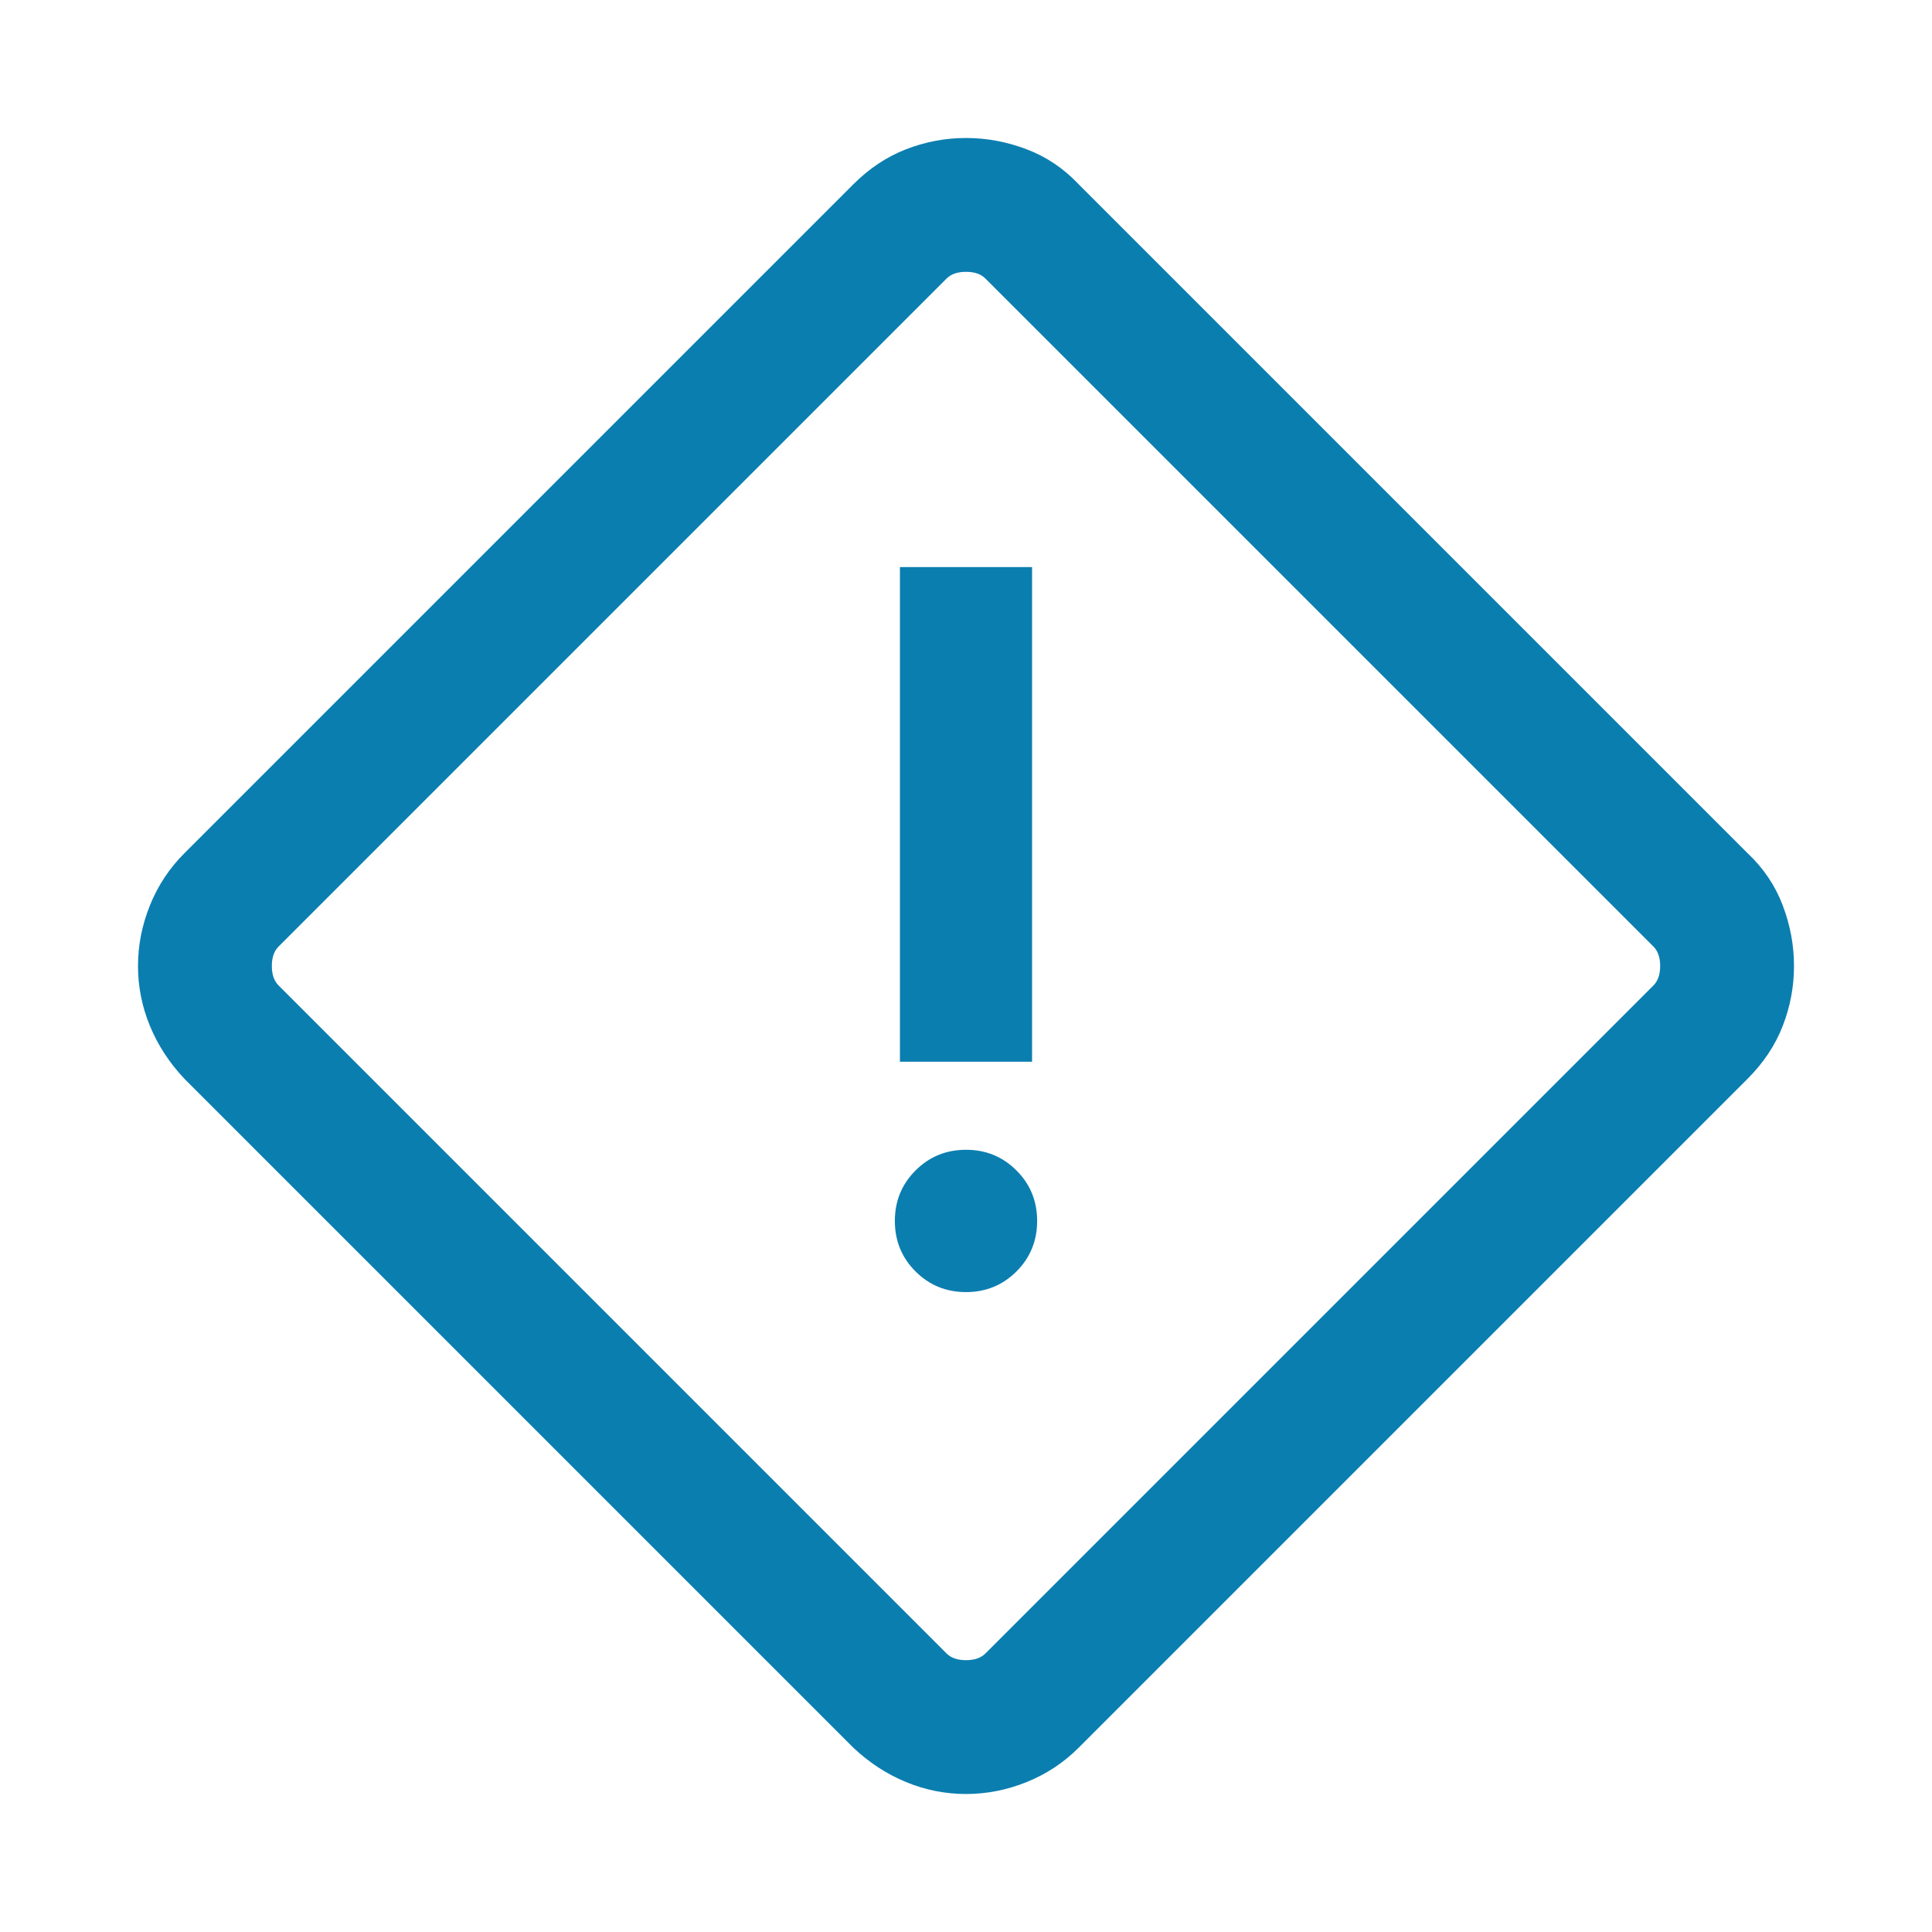 <svg width="56" height="56" viewBox="0 0 56 56" fill="none" xmlns="http://www.w3.org/2000/svg">
<path d="M28 52C27.401 52 26.822 51.885 26.262 51.654C25.702 51.423 25.192 51.09 24.73 50.654L5.346 31.27C4.91 30.808 4.577 30.298 4.346 29.738C4.115 29.178 4 28.599 4 28C4 27.401 4.115 26.815 4.346 26.242C4.577 25.669 4.91 25.165 5.346 24.73L24.73 5.346C25.192 4.884 25.702 4.544 26.262 4.327C26.822 4.109 27.401 4 28 4C28.599 4 29.185 4.109 29.758 4.327C30.331 4.544 30.835 4.884 31.27 5.346L50.654 24.73C51.116 25.165 51.456 25.669 51.673 26.242C51.891 26.815 52 27.401 52 28C52 28.599 51.891 29.178 51.673 29.738C51.456 30.298 51.116 30.808 50.654 31.27L31.27 50.654C30.835 51.09 30.331 51.423 29.758 51.654C29.185 51.885 28.599 52 28 52ZM28.565 47.925L47.925 28.565C48.056 28.434 48.121 28.245 48.121 28C48.121 27.755 48.056 27.566 47.925 27.435L28.565 8.076C28.434 7.944 28.245 7.879 28 7.879C27.755 7.879 27.566 7.944 27.435 8.076L8.076 27.435C7.944 27.566 7.879 27.755 7.879 28C7.879 28.245 7.944 28.434 8.076 28.565L27.435 47.925C27.566 48.056 27.755 48.121 28 48.121C28.245 48.121 28.434 48.056 28.565 47.925ZM26.085 30.774H29.915V16.437H26.085V30.774ZM28 37.452C28.576 37.452 29.064 37.252 29.463 36.853C29.863 36.453 30.062 35.966 30.062 35.39C30.062 34.813 29.863 34.326 29.463 33.927C29.064 33.527 28.576 33.327 28 33.327C27.424 33.327 26.936 33.527 26.537 33.927C26.137 34.326 25.938 34.813 25.938 35.39C25.938 35.966 26.137 36.453 26.537 36.853C26.936 37.252 27.424 37.452 28 37.452Z" fill="#0B7EB0"/>
</svg>
